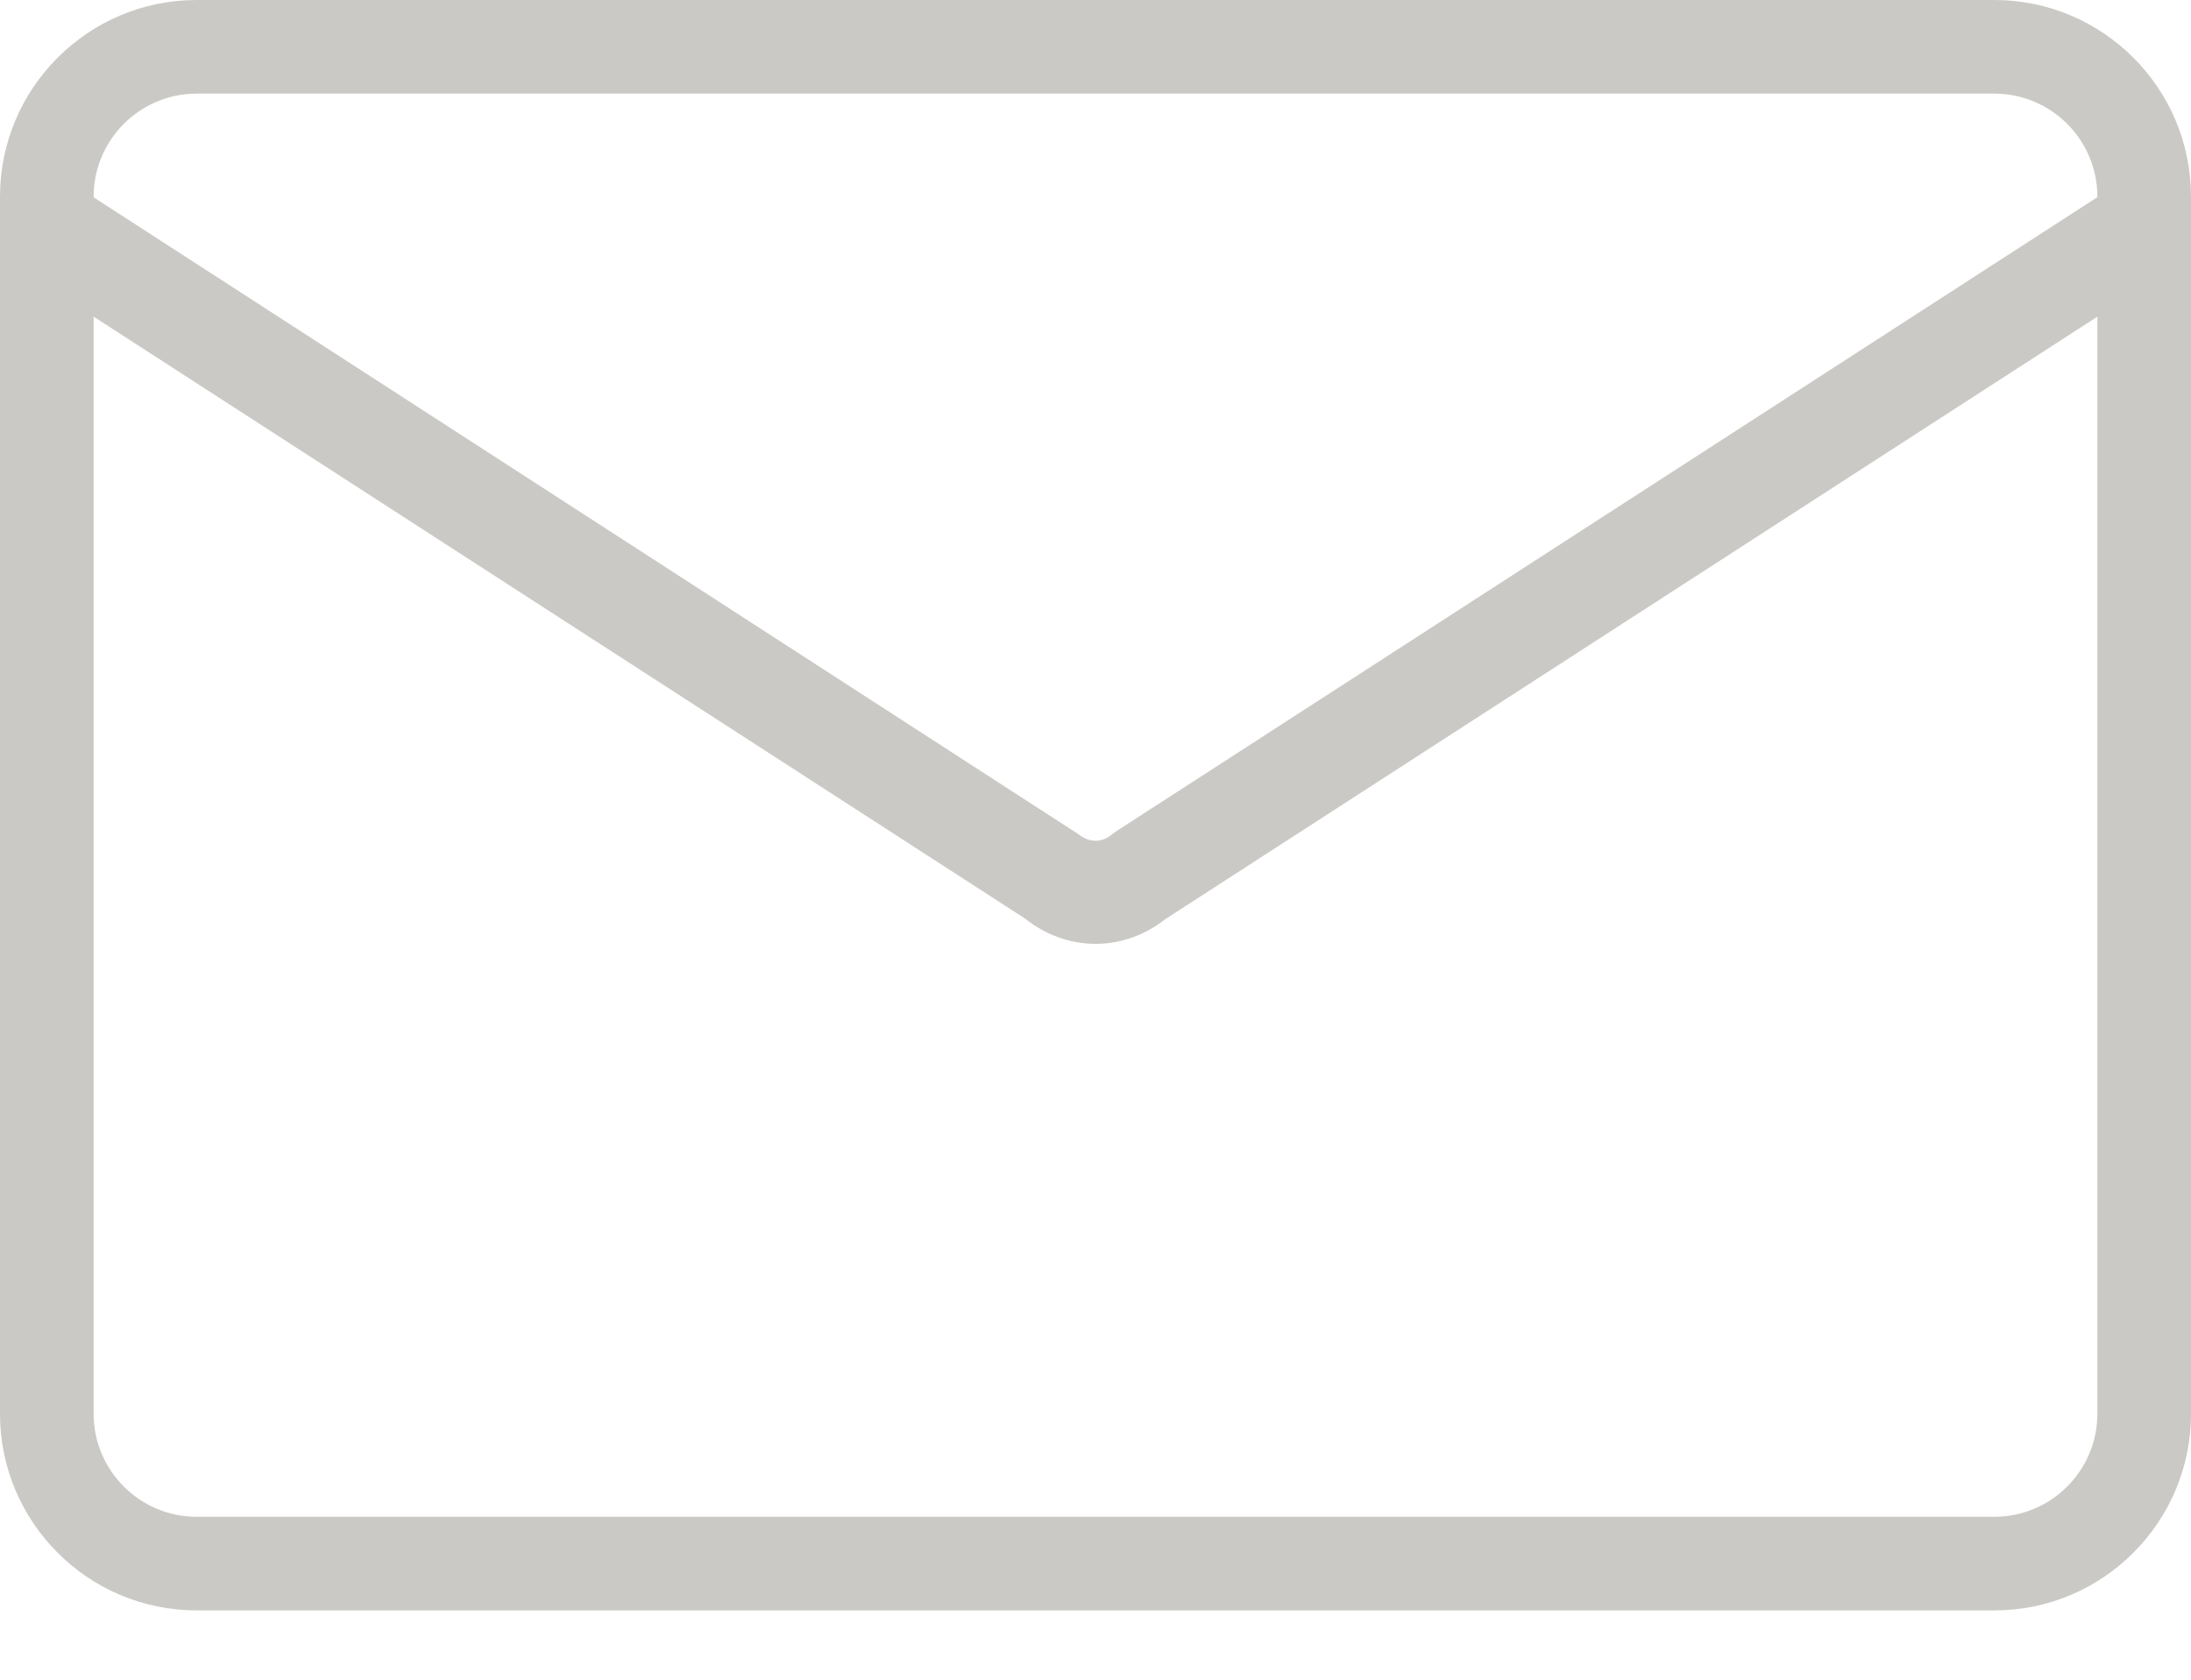 <svg width="30" height="23" viewBox="0 0 30 23" fill="none" xmlns="http://www.w3.org/2000/svg">
<g clip-path="url(#clip0_70_6988)">
<path d="M27.307 21.924H2.692C1.279 21.924 0.128 20.773 0.128 19.36V2.693C0.128 1.28 1.279 0.129 2.692 0.129H27.307C28.72 0.129 29.872 1.28 29.872 2.693V19.36C29.872 20.773 28.72 21.924 27.307 21.924ZM2.692 1.155C1.843 1.155 1.154 1.844 1.154 2.693V19.36C1.154 20.208 1.843 20.898 2.692 20.898H27.307C28.156 20.898 28.846 20.208 28.846 19.36V2.693C28.846 1.844 28.156 1.155 27.307 1.155H2.692Z" fill="#CBC9C5"/>
<path d="M27.308 22.051H2.692C1.208 22.051 0 20.844 0 19.359V2.692C0 1.208 1.208 0 2.692 0H27.308C28.792 0 30 1.208 30 2.692V19.359C30 20.844 28.792 22.051 27.308 22.051ZM2.692 0.256C1.349 0.256 0.256 1.349 0.256 2.692V19.359C0.256 20.703 1.349 21.795 2.692 21.795H27.308C28.651 21.795 29.744 20.703 29.744 19.359V2.692C29.744 1.349 28.651 0.256 27.308 0.256H2.692ZM27.308 21.026H2.692C1.774 21.026 1.026 20.277 1.026 19.359V2.692C1.026 1.774 1.774 1.026 2.692 1.026H27.308C28.226 1.026 28.974 1.774 28.974 2.692V19.359C28.974 20.277 28.226 21.026 27.308 21.026ZM2.692 1.282C1.915 1.282 1.282 1.915 1.282 2.692V19.359C1.282 20.136 1.915 20.769 2.692 20.769H27.308C28.085 20.769 28.718 20.136 28.718 19.359V2.692C28.718 1.915 28.085 1.282 27.308 1.282H2.692Z" fill="#CBC9C5"/>
<path d="M15.001 12.796C14.691 12.796 14.38 12.691 14.114 12.478L0.642 3.77C0.396 3.611 0.311 3.26 0.452 2.983C0.593 2.706 0.906 2.614 1.152 2.77L14.696 11.529C14.878 11.681 15.121 11.681 15.303 11.529L15.352 11.493L28.847 2.77C29.093 2.611 29.406 2.706 29.547 2.983C29.688 3.26 29.603 3.611 29.357 3.77L15.888 12.478C15.621 12.691 15.311 12.796 15.001 12.796Z" fill="#CBC9C5"/>
<path d="M15 12.924C14.654 12.924 14.318 12.803 14.034 12.577L0.572 3.877C0.275 3.685 0.169 3.257 0.339 2.924C0.426 2.754 0.575 2.631 0.744 2.585C0.908 2.541 1.077 2.567 1.221 2.662L14.764 11.421C14.911 11.541 15.087 11.541 15.221 11.429L15.275 11.388L28.777 2.662C28.923 2.57 29.093 2.541 29.257 2.585C29.428 2.631 29.575 2.754 29.662 2.924C29.831 3.257 29.726 3.685 29.428 3.877L15.957 12.585C15.682 12.803 15.346 12.924 15 12.924ZM0.898 2.821C0.869 2.821 0.839 2.826 0.81 2.831C0.708 2.859 0.621 2.934 0.567 3.039C0.454 3.257 0.521 3.536 0.71 3.659L14.185 12.37C14.682 12.764 15.328 12.757 15.808 12.377L29.29 3.662C29.482 3.539 29.546 3.259 29.434 3.041C29.38 2.936 29.293 2.862 29.19 2.834C29.098 2.808 29 2.824 28.918 2.877L15.38 11.631C15.154 11.816 14.844 11.816 14.613 11.626L1.085 2.877C1.028 2.841 0.964 2.821 0.9 2.821H0.898Z" fill="#CBC9C5"/>
</g>
<defs>
<clipPath id="clip0_70_6988">
<rect width="30" height="22.051" fill="white"/>
</clipPath>
</defs>
</svg>
